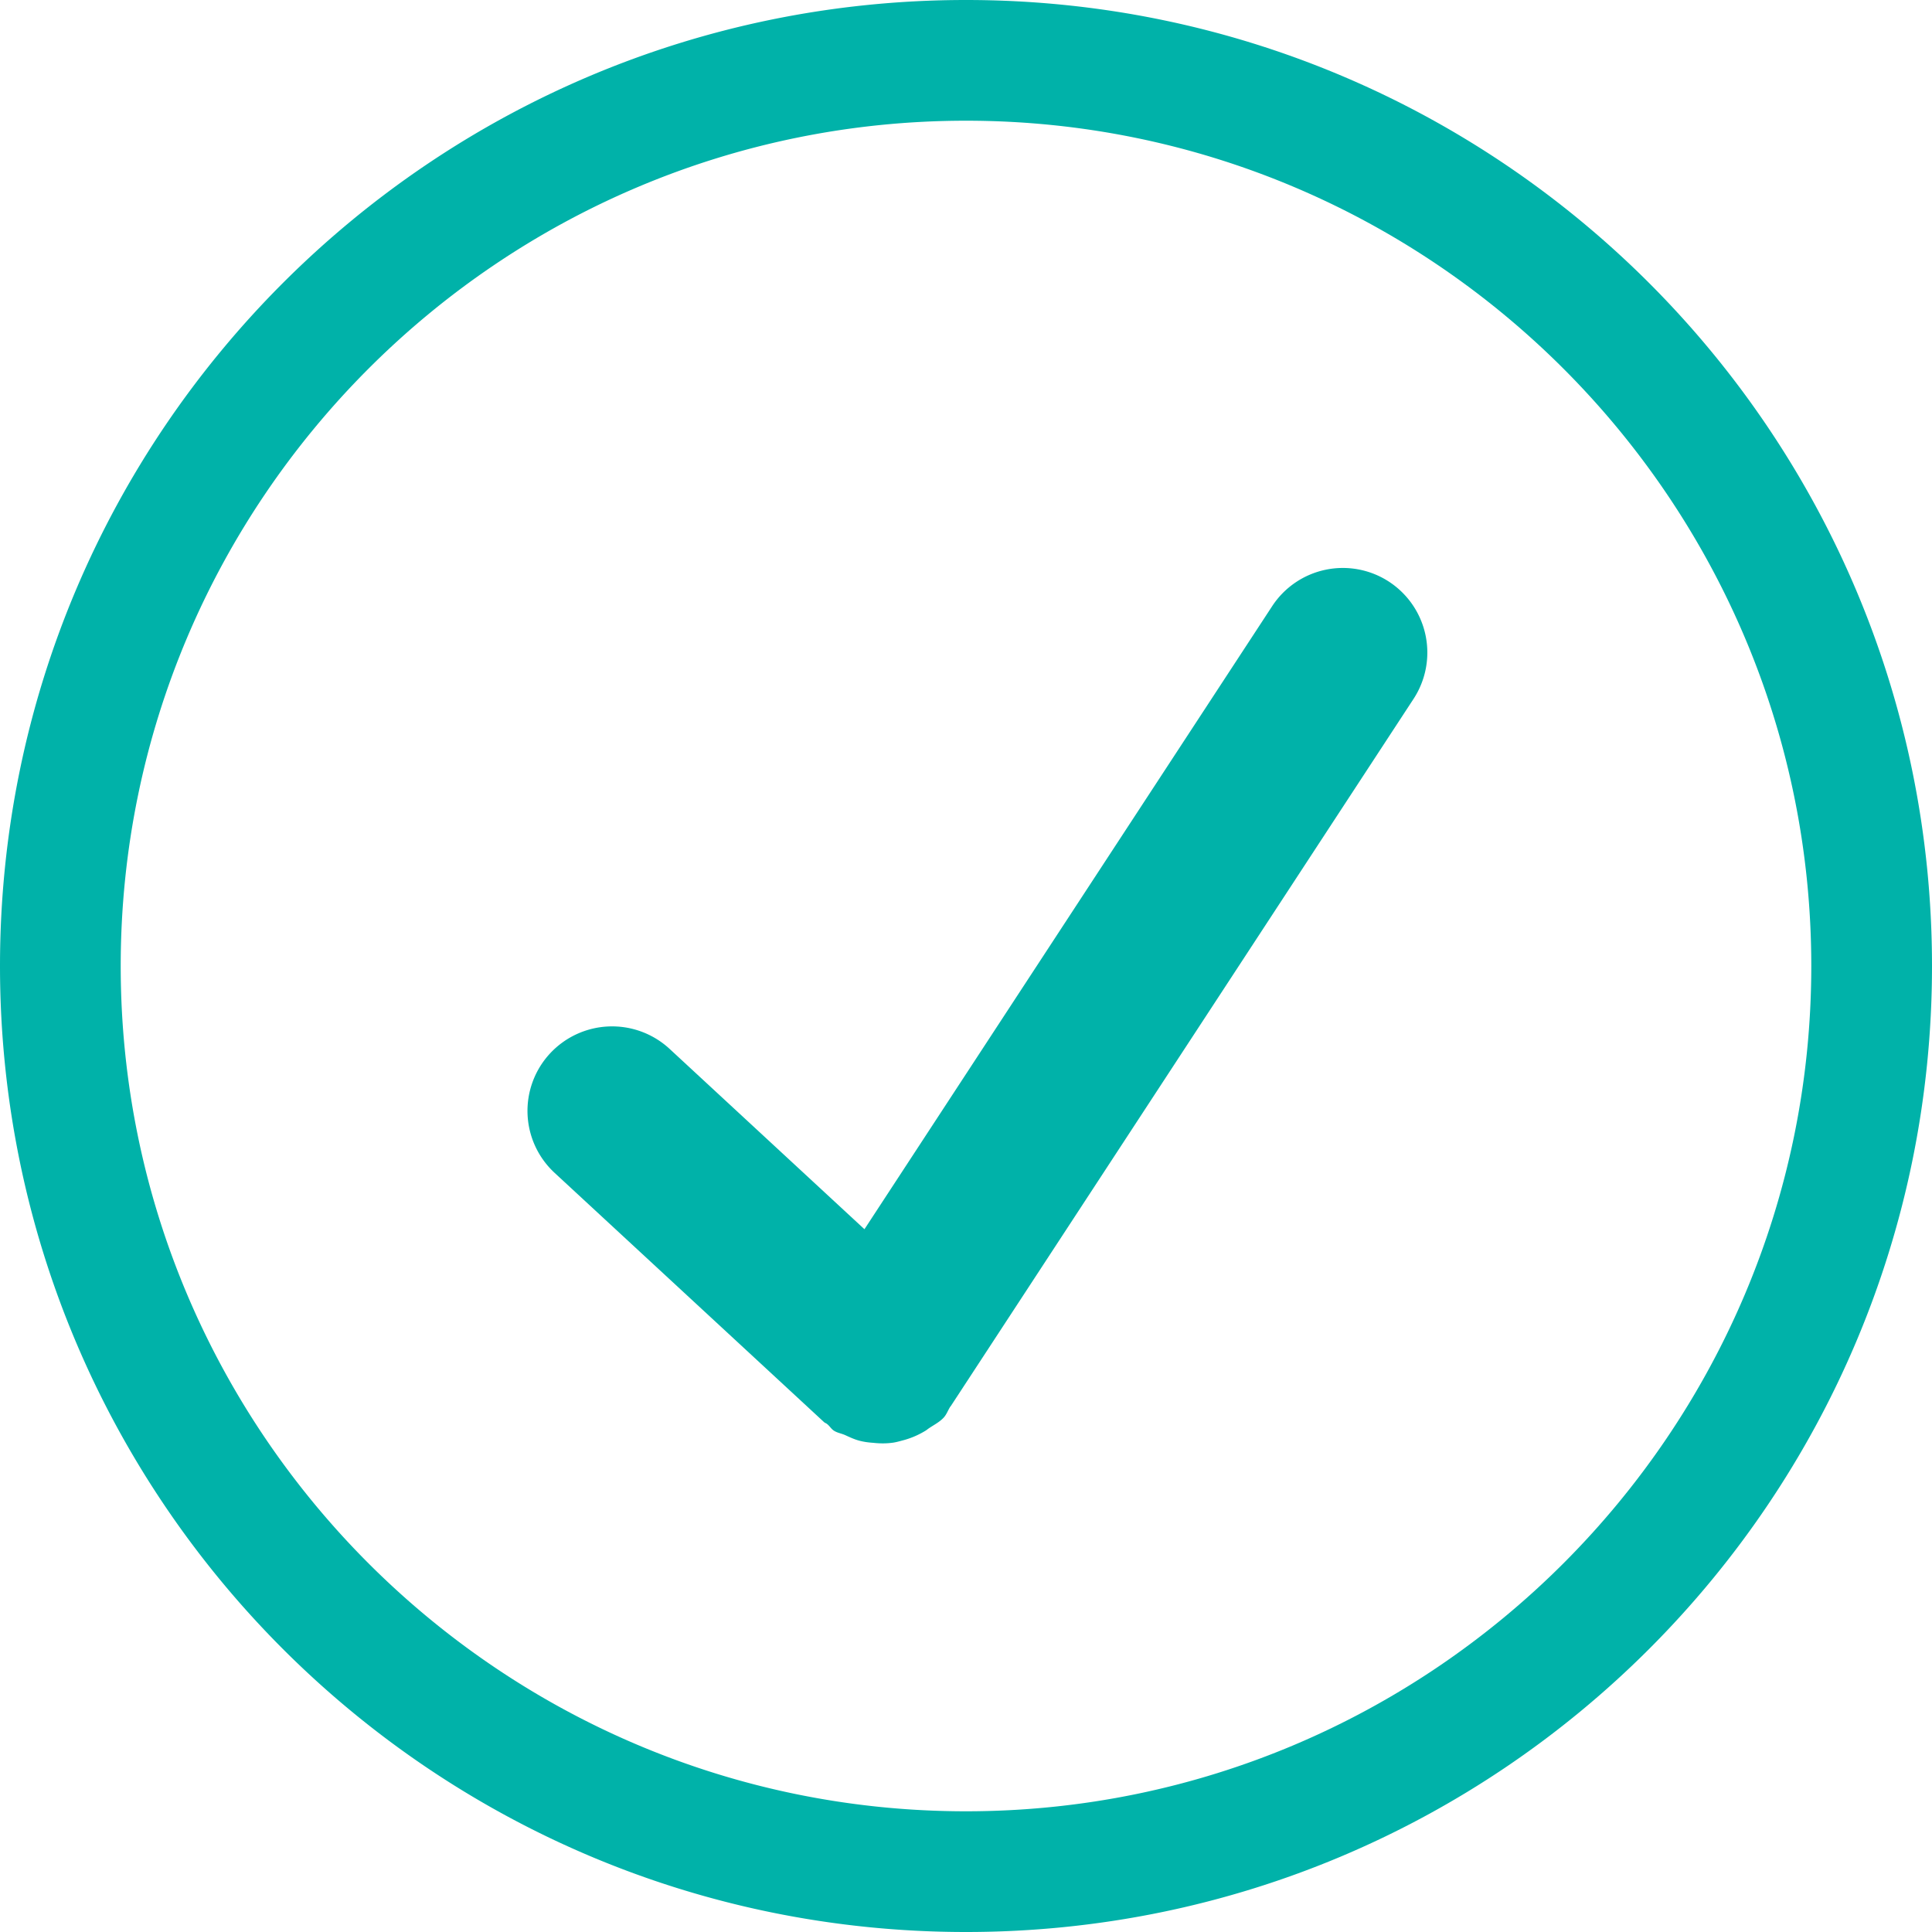 <svg height="25" width="25" xmlns="http://www.w3.org/2000/svg"><path d="M12.5 0C5.597 0 0 5.597 0 12.5S5.597 25 12.5 25 25 19.403 25 12.5 19.403 0 12.5 0zm0 23.438c-6.031 0-10.938-4.907-10.938-10.938S6.47 1.562 12.5 1.562 23.438 6.47 23.438 12.5 18.53 23.438 12.5 23.438zm5.475-15.91a1.093 1.093 0 0 0-1.514.317l-5.275 8.061-2.522-2.334a1.096 1.096 0 0 0-1.547.06 1.092 1.092 0 0 0 .061 1.546l3.486 3.225c.013.011.028.014.04.025.032.025.05.06.084.083.046.031.1.037.15.06.059.027.117.054.18.071.06.016.12.024.182.028.09.01.175.01.263-.003.035-.006.07-.015.106-.025a1.09 1.09 0 0 0 .306-.128c.017-.01.031-.023.048-.034.065-.044.133-.077.188-.136.039-.042.056-.097.087-.144.002-.002.005-.003.005-.005l5.988-9.151a1.096 1.096 0 0 0-.316-1.516z" fill="#00B2A9"/></svg>